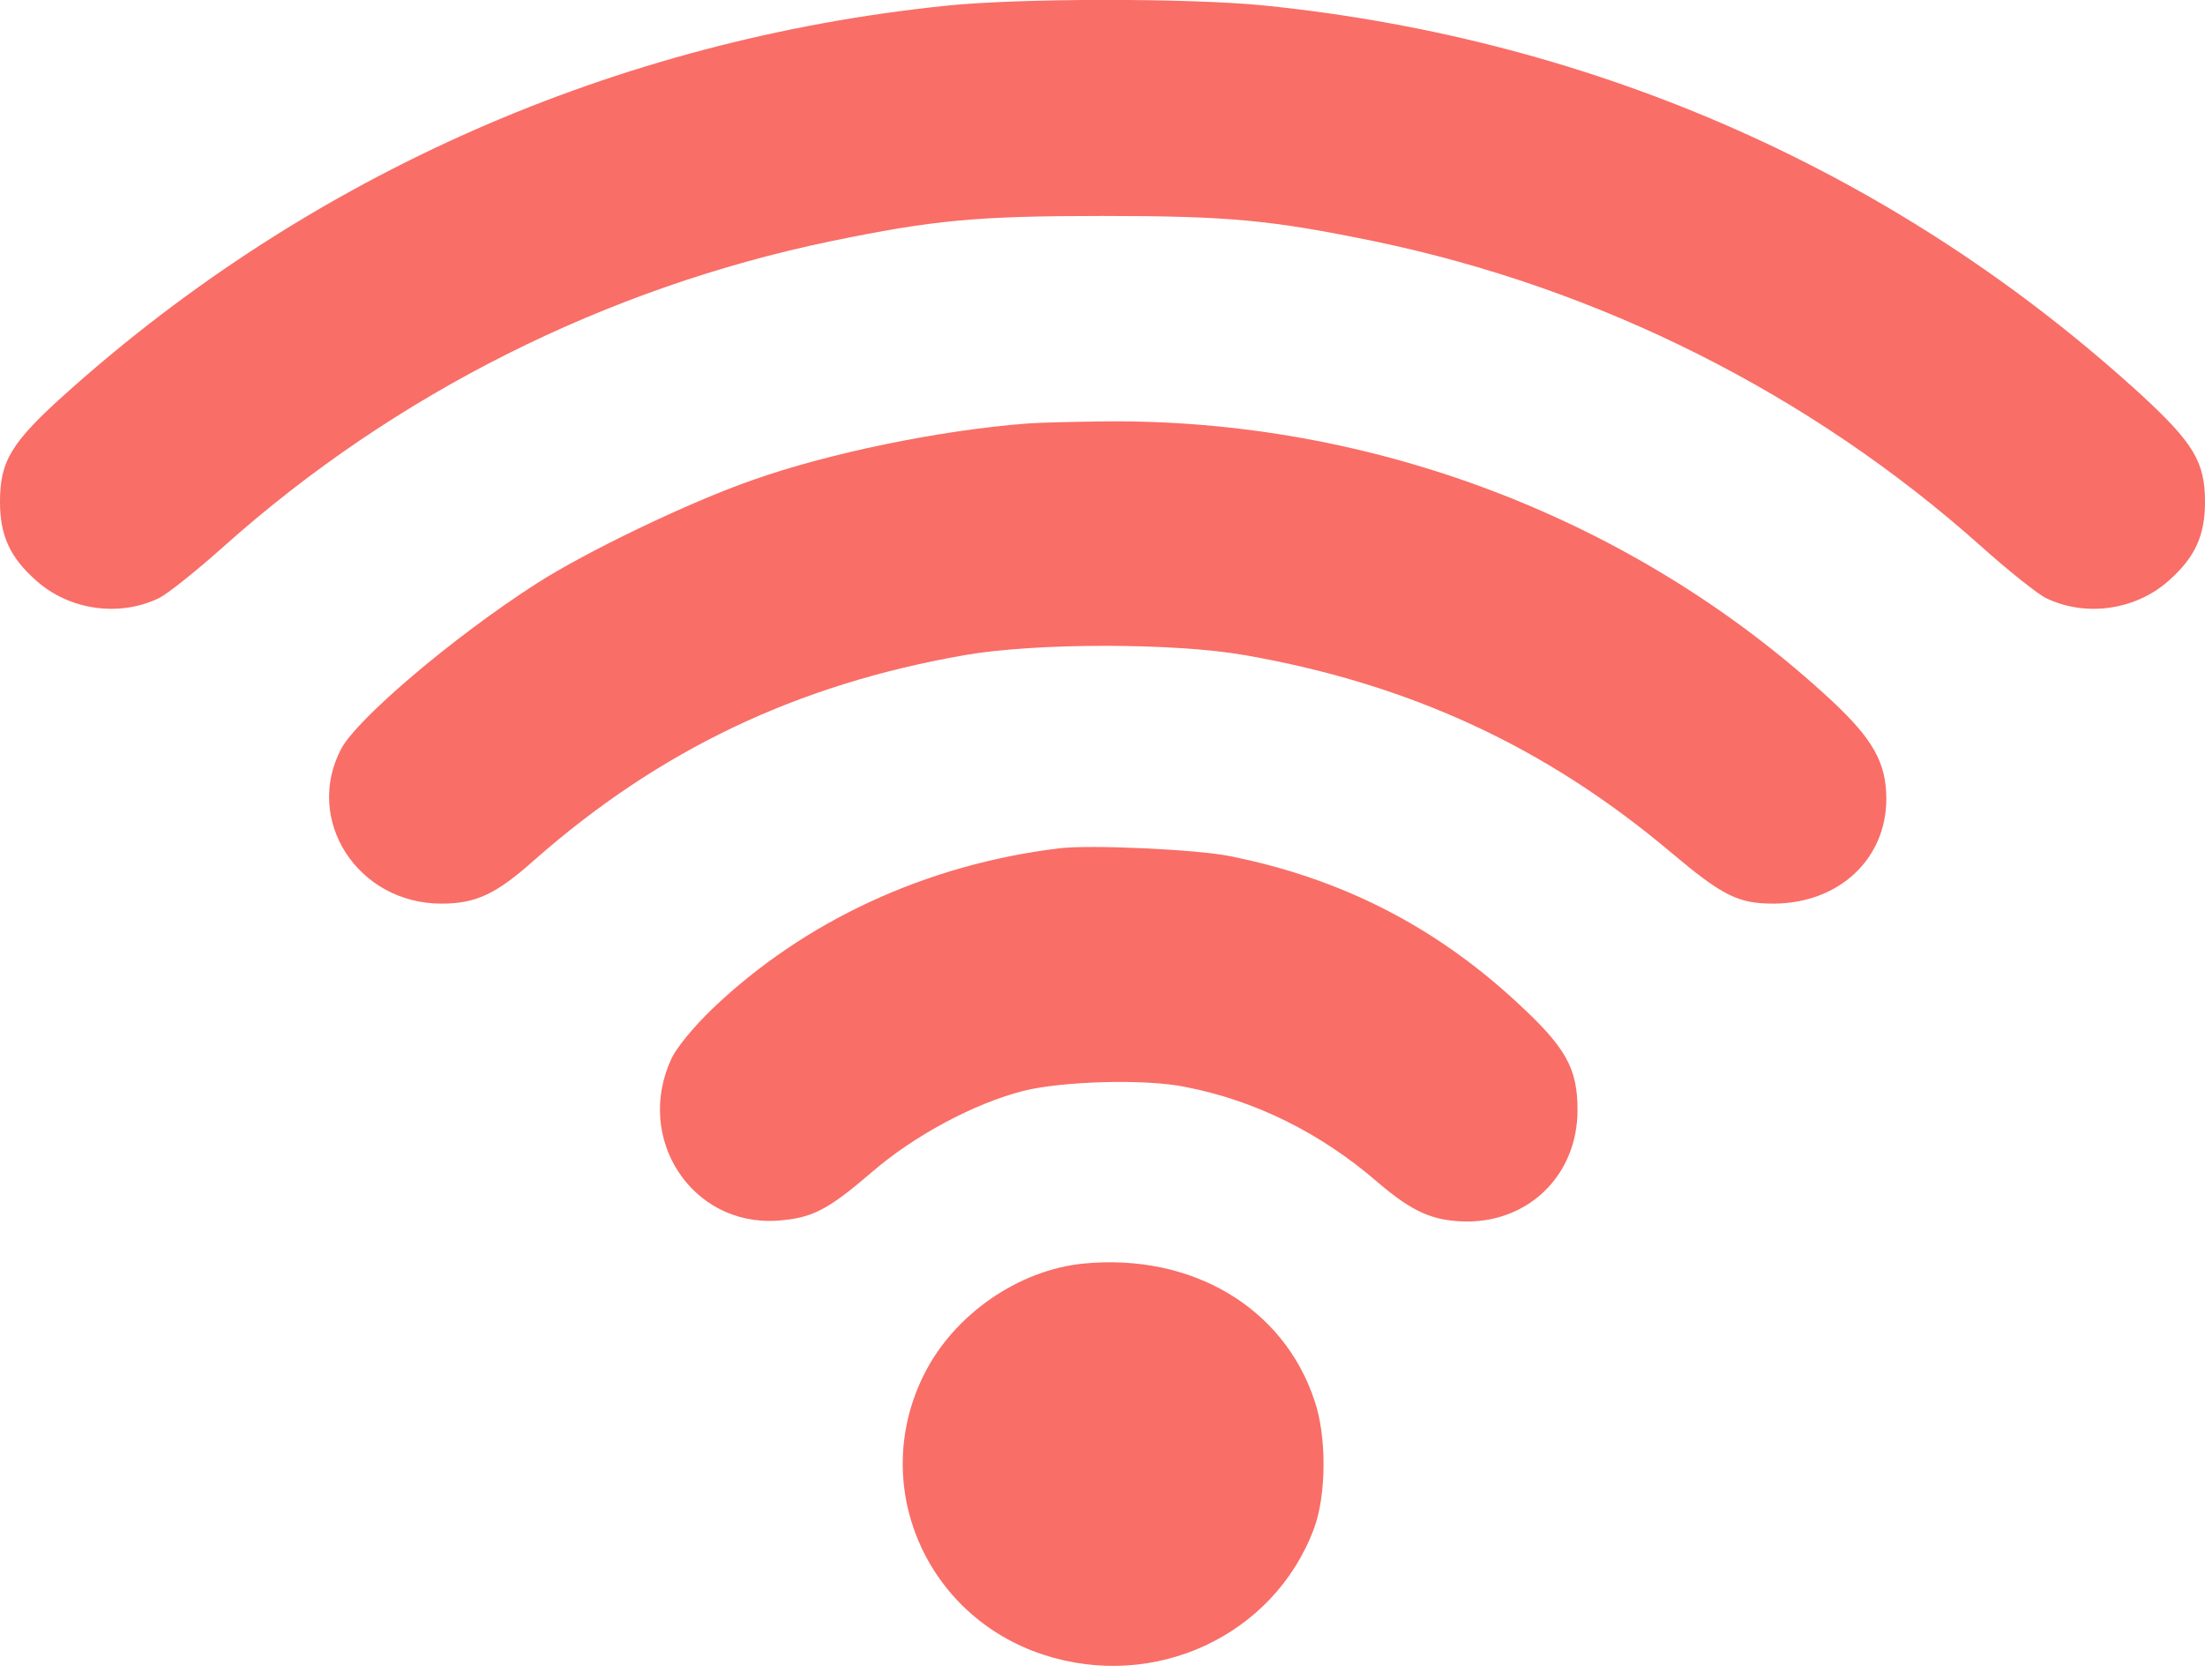 <svg width="21" height="16" viewBox="0 0 21 16" fill="none" xmlns="http://www.w3.org/2000/svg">
<path d="M8.995 0.056C5.865 0.382 2.961 1.66 0.644 3.733C0.107 4.212 0 4.389 0 4.779C0 5.101 0.094 5.31 0.349 5.534C0.664 5.813 1.14 5.88 1.518 5.695C1.596 5.656 1.874 5.435 2.133 5.203C3.757 3.752 5.771 2.742 7.916 2.297C8.888 2.097 9.294 2.057 10.5 2.057C11.706 2.057 12.112 2.097 13.084 2.297C15.229 2.742 17.243 3.752 18.867 5.203C19.126 5.435 19.404 5.656 19.482 5.695C19.86 5.88 20.335 5.813 20.651 5.534C20.906 5.31 21 5.101 21 4.779C21 4.401 20.889 4.22 20.405 3.772C18.096 1.656 15.213 0.374 12.038 0.052C11.329 -0.019 9.692 -0.019 8.995 0.056Z" fill="#F96E67"/>
<path d="M9.783 4.034C8.954 4.097 7.884 4.317 7.158 4.576C6.559 4.785 5.578 5.257 5.107 5.56C4.323 6.063 3.405 6.842 3.249 7.133C2.892 7.813 3.409 8.607 4.204 8.607C4.533 8.607 4.725 8.517 5.09 8.191C6.28 7.144 7.588 6.519 9.188 6.24C9.865 6.122 11.177 6.122 11.854 6.24C13.429 6.515 14.725 7.117 15.91 8.116C16.411 8.537 16.554 8.607 16.895 8.607C17.514 8.603 17.965 8.183 17.965 7.609C17.965 7.266 17.838 7.042 17.448 6.677C15.59 4.95 13.072 3.983 10.5 4.014C10.197 4.018 9.873 4.026 9.783 4.034Z" fill="#F96E67"/>
<path d="M10.09 8.08C8.823 8.233 7.658 8.772 6.78 9.613C6.604 9.783 6.44 9.983 6.394 10.085C6.042 10.844 6.587 11.678 7.399 11.627C7.736 11.603 7.879 11.529 8.31 11.159C8.708 10.817 9.27 10.514 9.741 10.392C10.11 10.298 10.906 10.274 11.288 10.353C11.956 10.482 12.58 10.793 13.121 11.261C13.457 11.548 13.65 11.631 13.97 11.635C14.573 11.635 15.024 11.182 15.024 10.573C15.024 10.172 14.913 9.975 14.438 9.539C13.654 8.815 12.76 8.363 11.71 8.154C11.394 8.091 10.385 8.044 10.09 8.08Z" fill="#F96E67"/>
<path d="M10.324 12.035C9.701 12.094 9.081 12.523 8.798 13.097C8.277 14.143 8.811 15.39 9.934 15.76C10.997 16.11 12.133 15.579 12.514 14.56C12.633 14.242 12.637 13.679 12.518 13.337C12.223 12.452 11.35 11.937 10.324 12.035Z" fill="#F96E67"/>
</svg>
